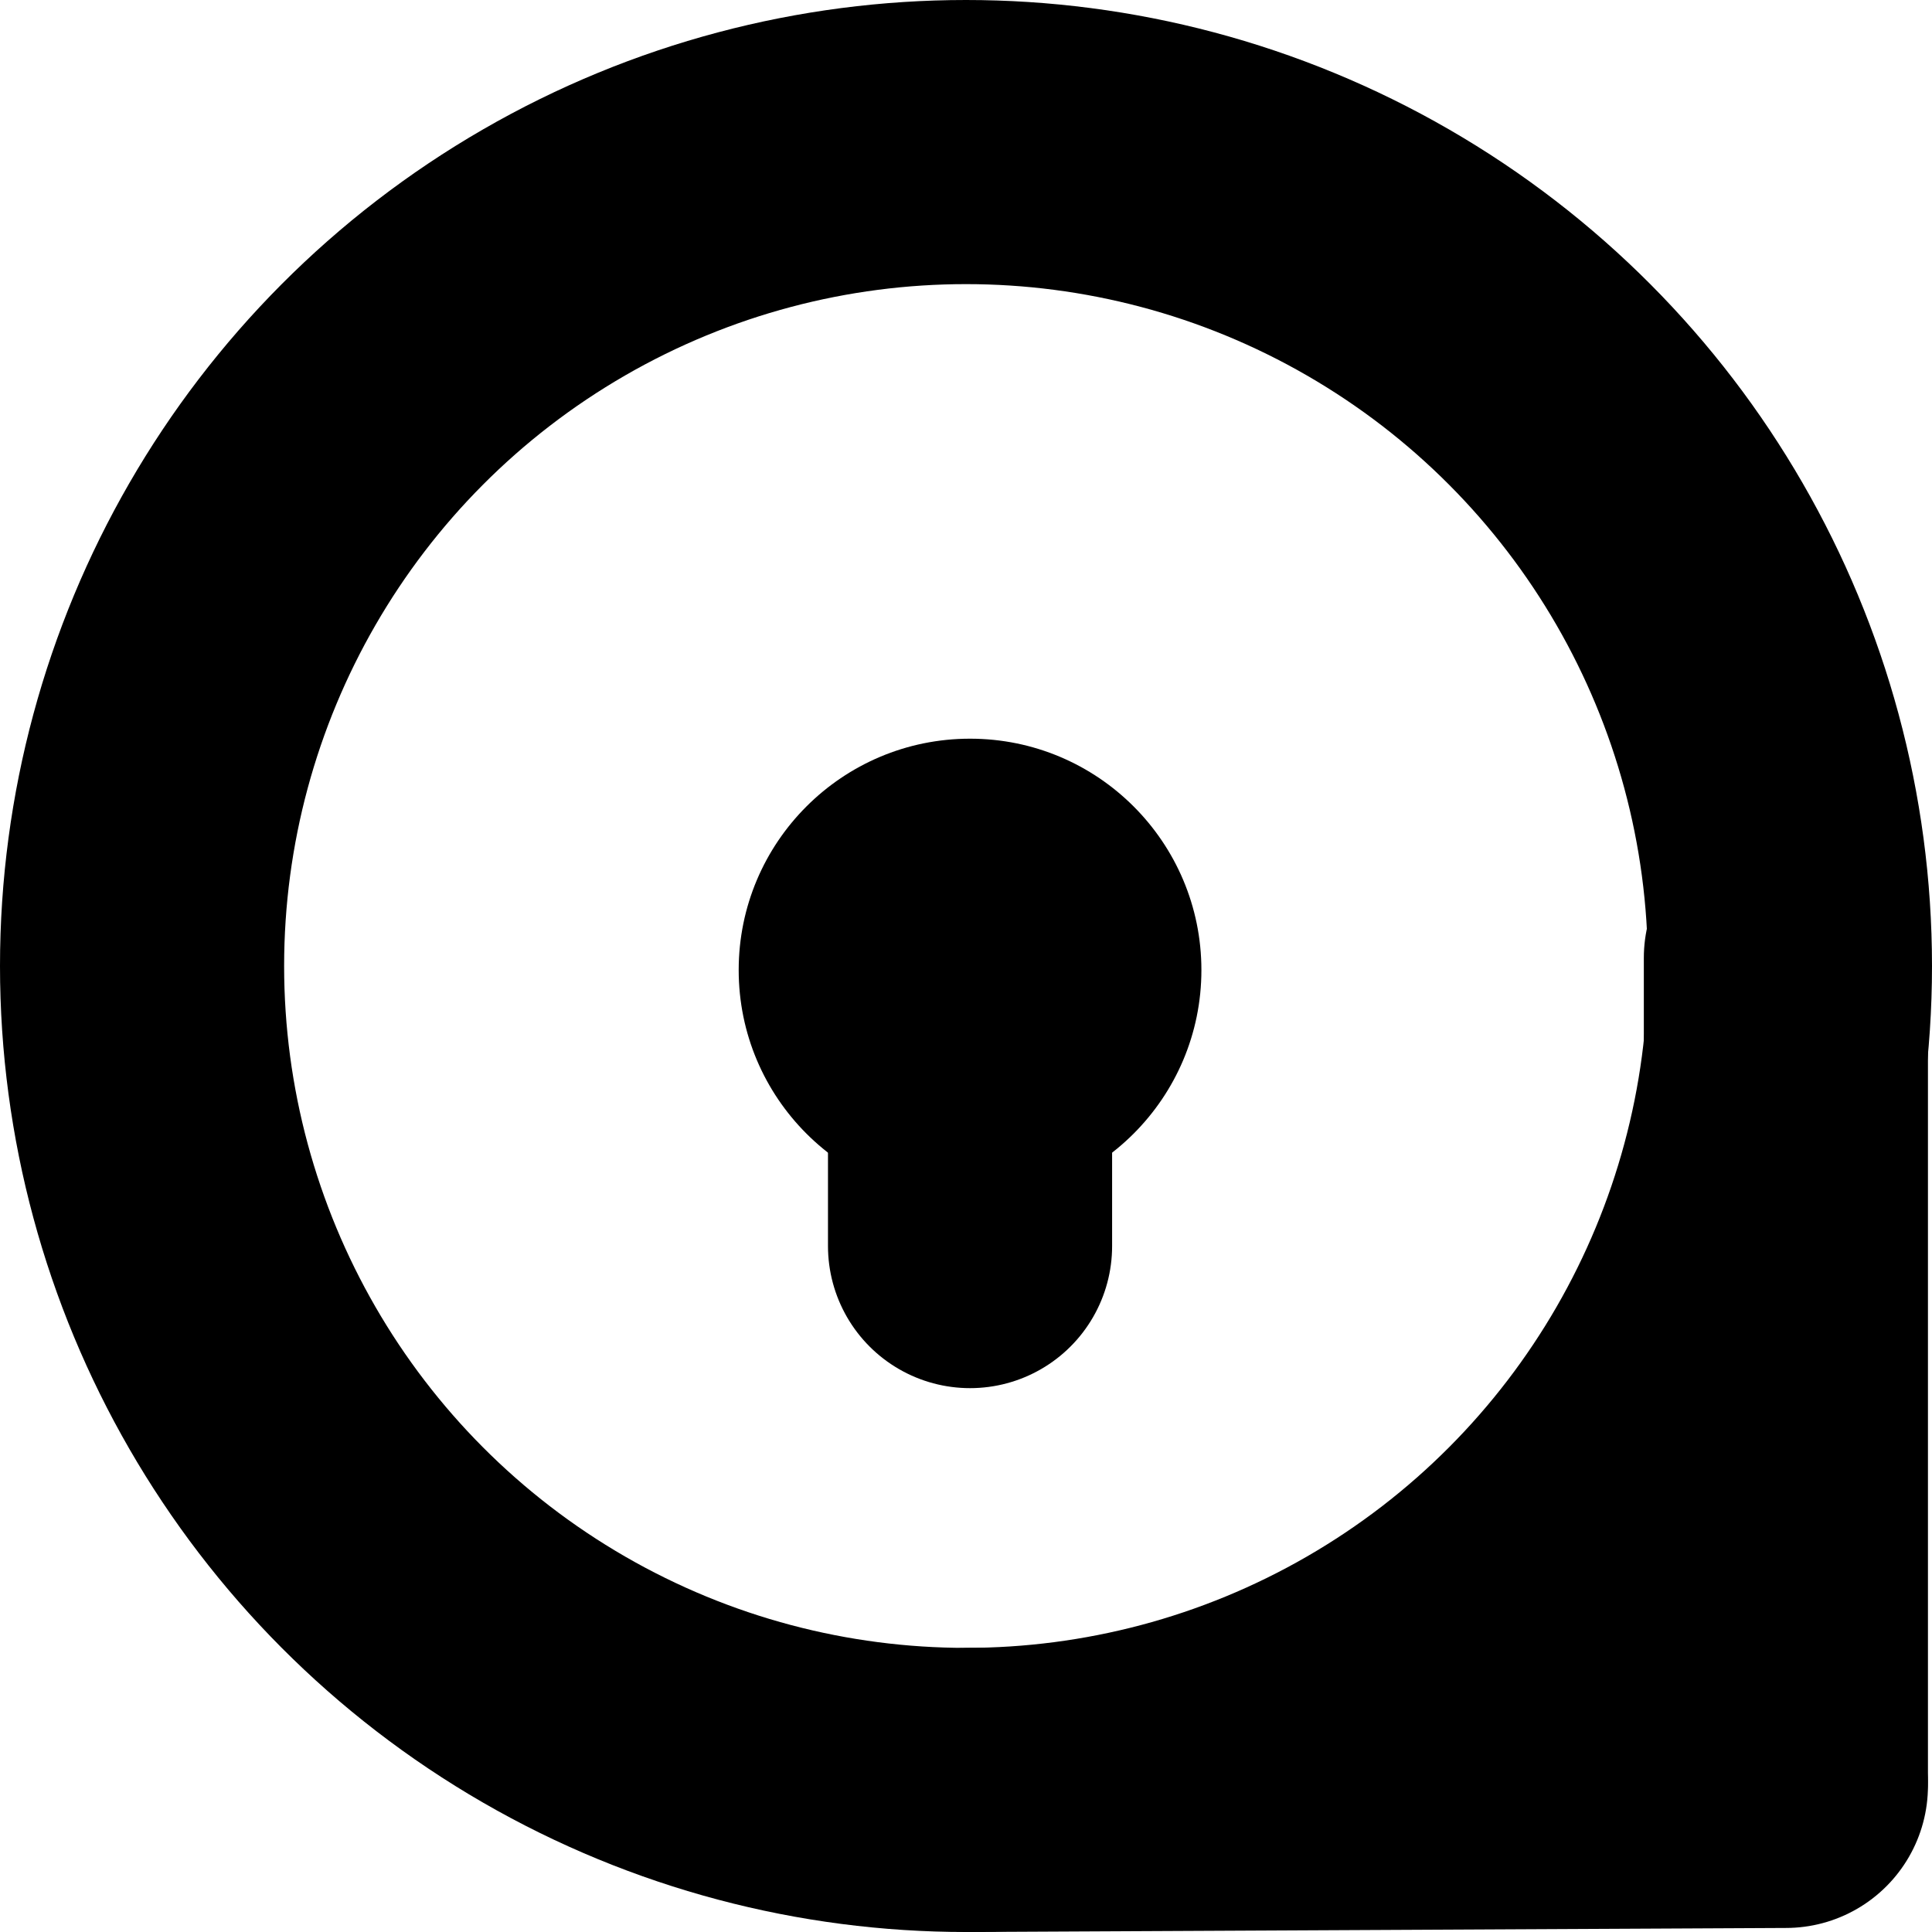 <?xml version="1.0" encoding="UTF-8"?>
<svg width="32px" height="32px" viewBox="0 0 32 32" version="1.1" xmlns="http://www.w3.org/2000/svg">
    <g id="Page-1" stroke="none" stroke-width="1" fill="none" fill-rule="evenodd">
        <g id="logo-simple-icon">
            <circle id="Oval" stroke="#000000" stroke-width="4.706" cx="16" cy="16" r="13.647"></circle>
            <circle id="Oval" fill="#000000" cx="16.067" cy="16.067" r="3.832"></circle>
            <line x1="29.58" y1="15.866" x2="29.58" y2="29.445" id="Line" stroke="#000000"
                  stroke-width="4.706" stroke-linecap="round"></line>
            <line x1="16.067" y1="16.067" x2="16.067" y2="20.639" id="Line" stroke="#000000"
                  stroke-width="4.706" stroke-linecap="round"></line>
            <line x1="16.067" y1="29.647" x2="29.58" y2="29.58" id="Line" stroke="#000000"
                  stroke-width="4.706" stroke-linecap="round"></line>
        </g>
    </g>
</svg>
